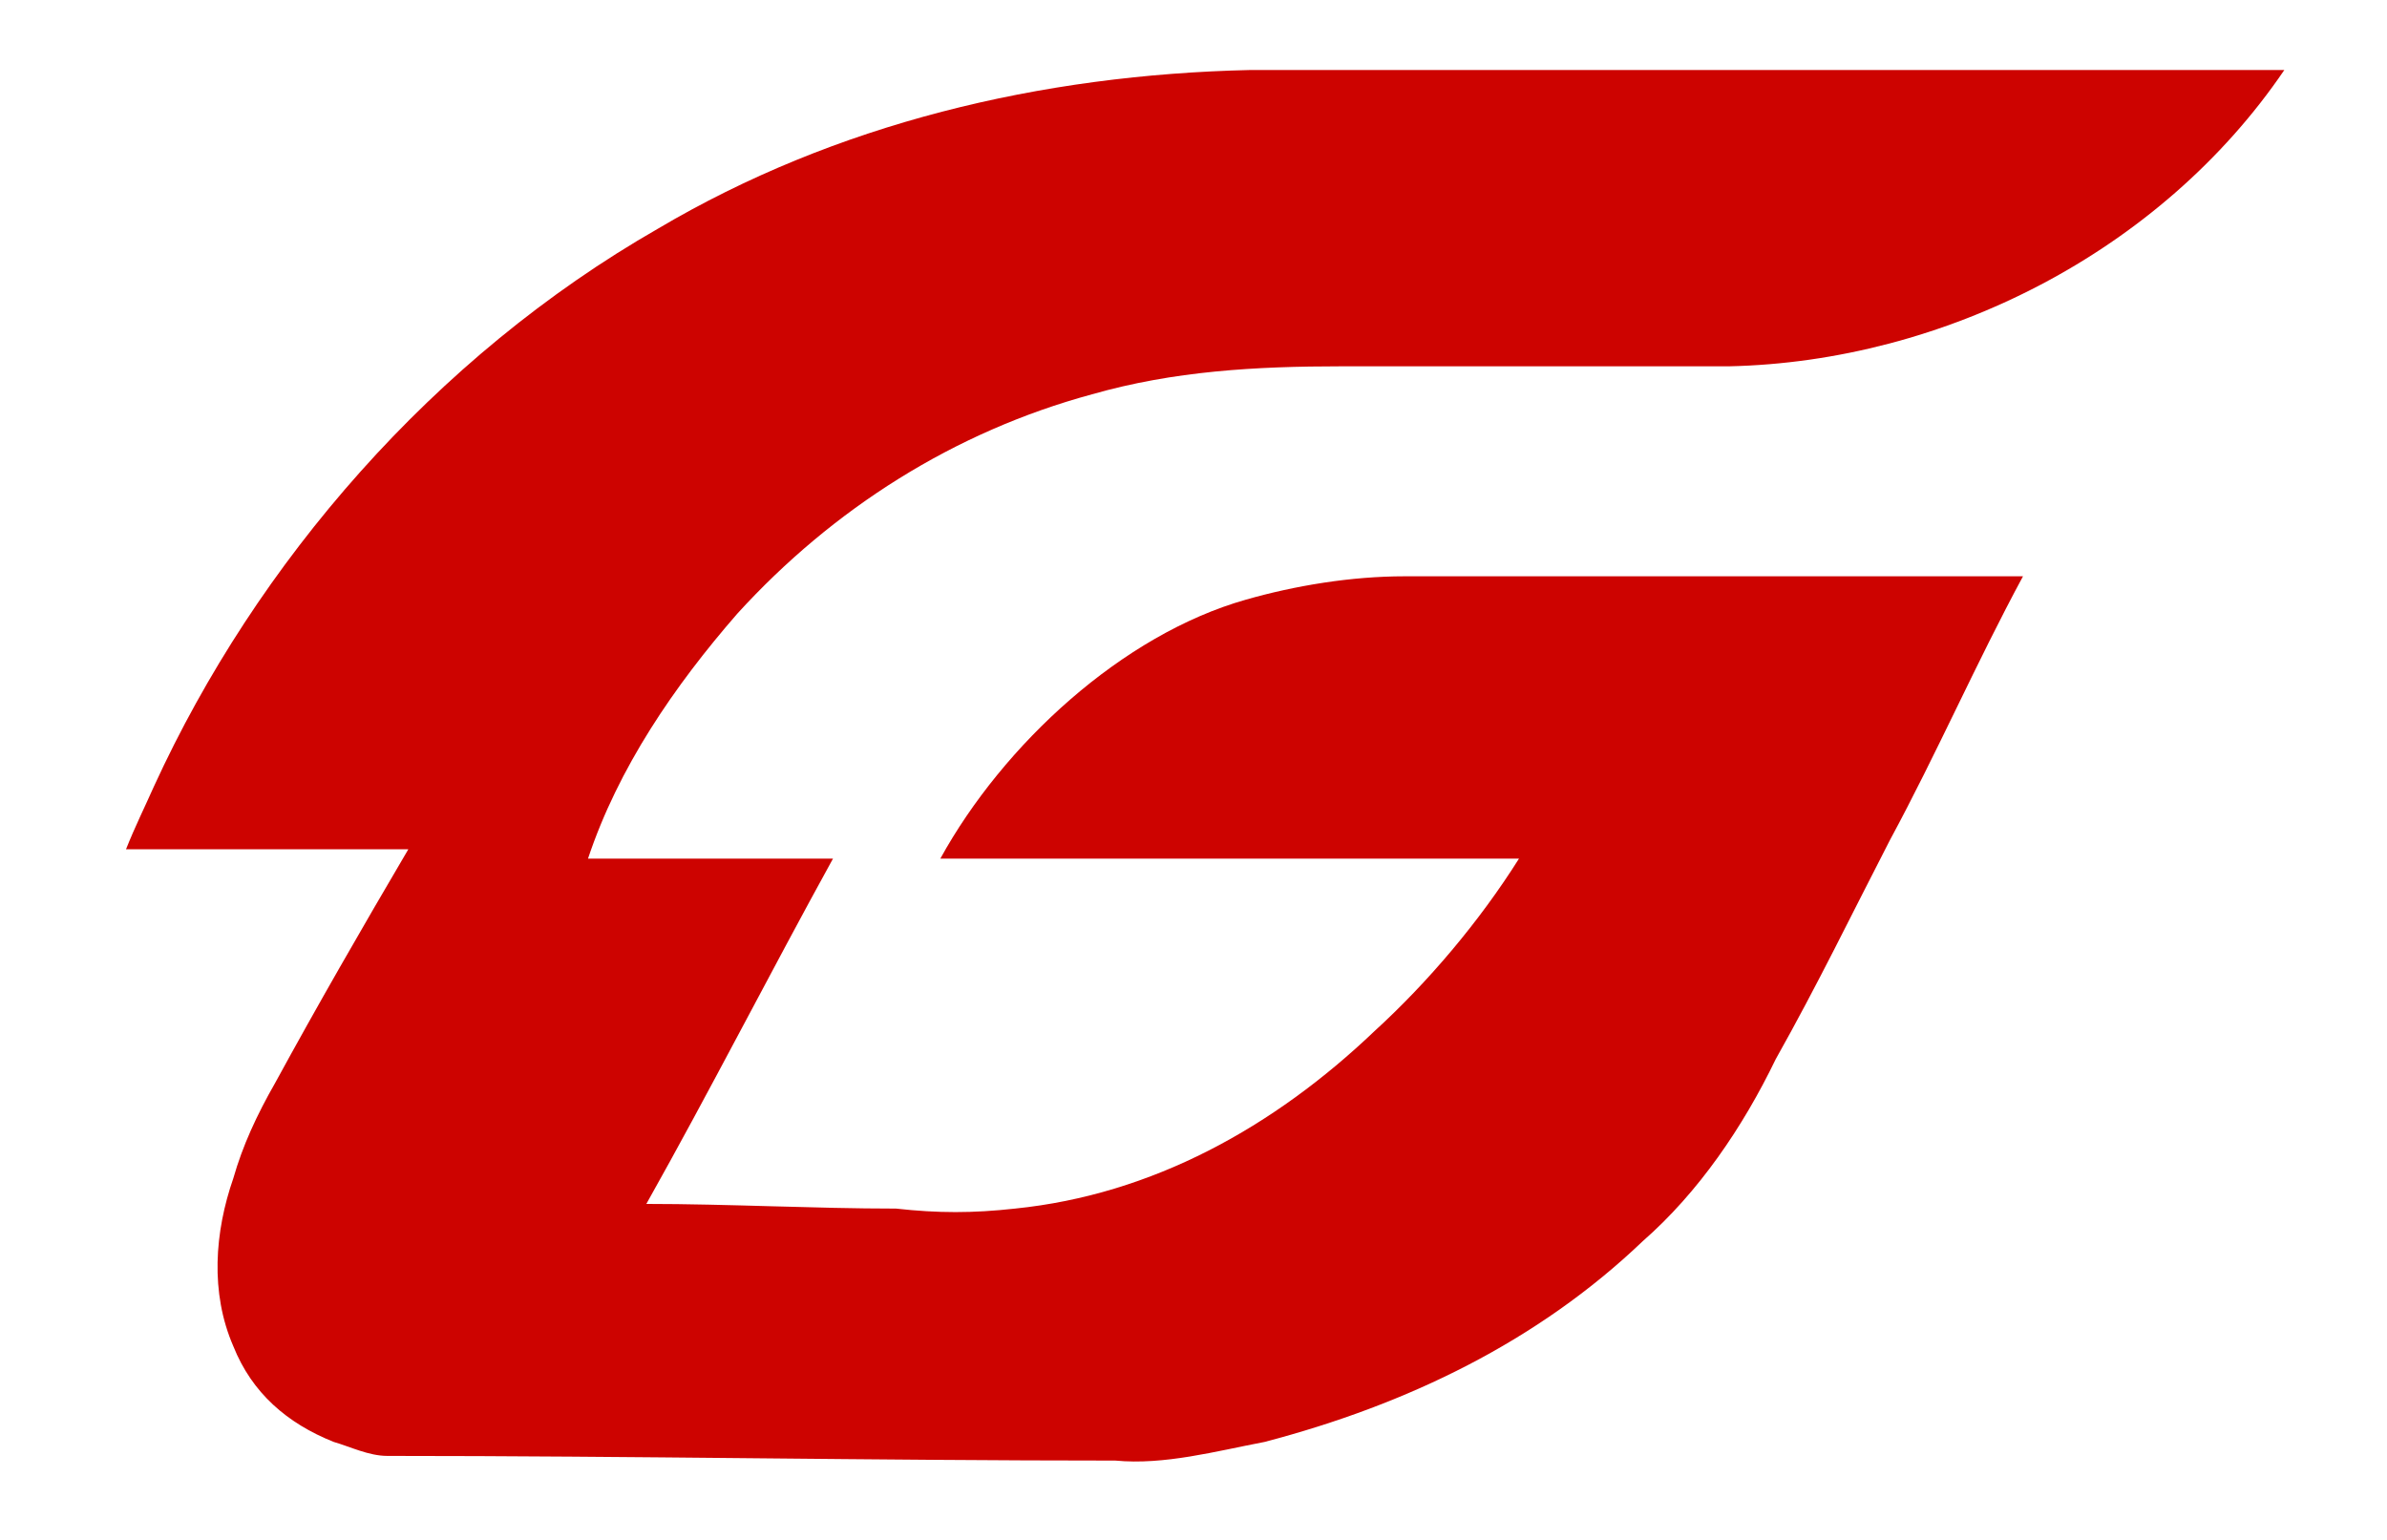 <?xml version="1.0" encoding="utf-8"?>
<!-- Generator: Adobe Illustrator 27.0.1, SVG Export Plug-In . SVG Version: 6.00 Build 0)  -->
<svg version="1.1" id="Layer_1" xmlns="http://www.w3.org/2000/svg" xmlns:xlink="http://www.w3.org/1999/xlink" x="0px" y="0px"
	 viewBox="0 0 102.3 66" style="enable-background:new 0 0 102.3 66;" xml:space="preserve">
<style type="text/css">
	.st0{fill:#CD0300;}
</style>
<g>
	<path class="st0" d="M28.2,9.8C35.8,5.3,44.6,3.2,53.6,3C68.4,3,83,3,97.9,3c-5.3,7.8-14.6,12.5-23.8,12.7c-5.5,0-10.9,0-16.6,0
		c-3.7,0-7.2,0.2-10.7,1.2c-5.9,1.6-11.1,4.9-15.2,9.4c-2.7,3.1-5.1,6.6-6.4,10.5c3.5,0,7,0,10.5,0c-2.7,4.9-5.3,10-8,14.8
		c3.5,0,7.2,0.2,10.7,0.2c1.8,0.2,3.3,0.2,5.1,0c5.9-0.6,11.1-3.5,15.4-7.6c2.3-2.1,4.5-4.7,6.2-7.4c-8.2,0-16.6,0-24.8,0
		c2.7-4.9,7.8-9.6,13.1-11.1c2.1-0.6,4.5-1,6.8-1c8.8,0,17.8,0,26.5,0c-2,3.7-3.7,7.6-5.7,11.3c-1.6,3.1-3.1,6.2-4.9,9.4
		c-1.4,2.9-3.3,5.7-5.7,7.8c-4.5,4.3-10.1,7-16.2,8.6c-2.1,0.4-4.3,1-6.4,0.8c-10.3,0-20.7-0.2-31.2-0.2c-0.8,0-1.6-0.4-2.3-0.6
		c-2-0.8-3.5-2.1-4.3-4.1c-1-2.3-0.8-4.9,0-7.2c0.4-1.4,1-2.7,1.8-4.1c1.8-3.3,3.7-6.6,5.7-10c-4.1,0-8,0-12.1,0
		c0.4-1,0.8-1.8,1.2-2.7C11,24.1,18.6,15.3,28.2,9.8z"/>
</g>
</svg>
